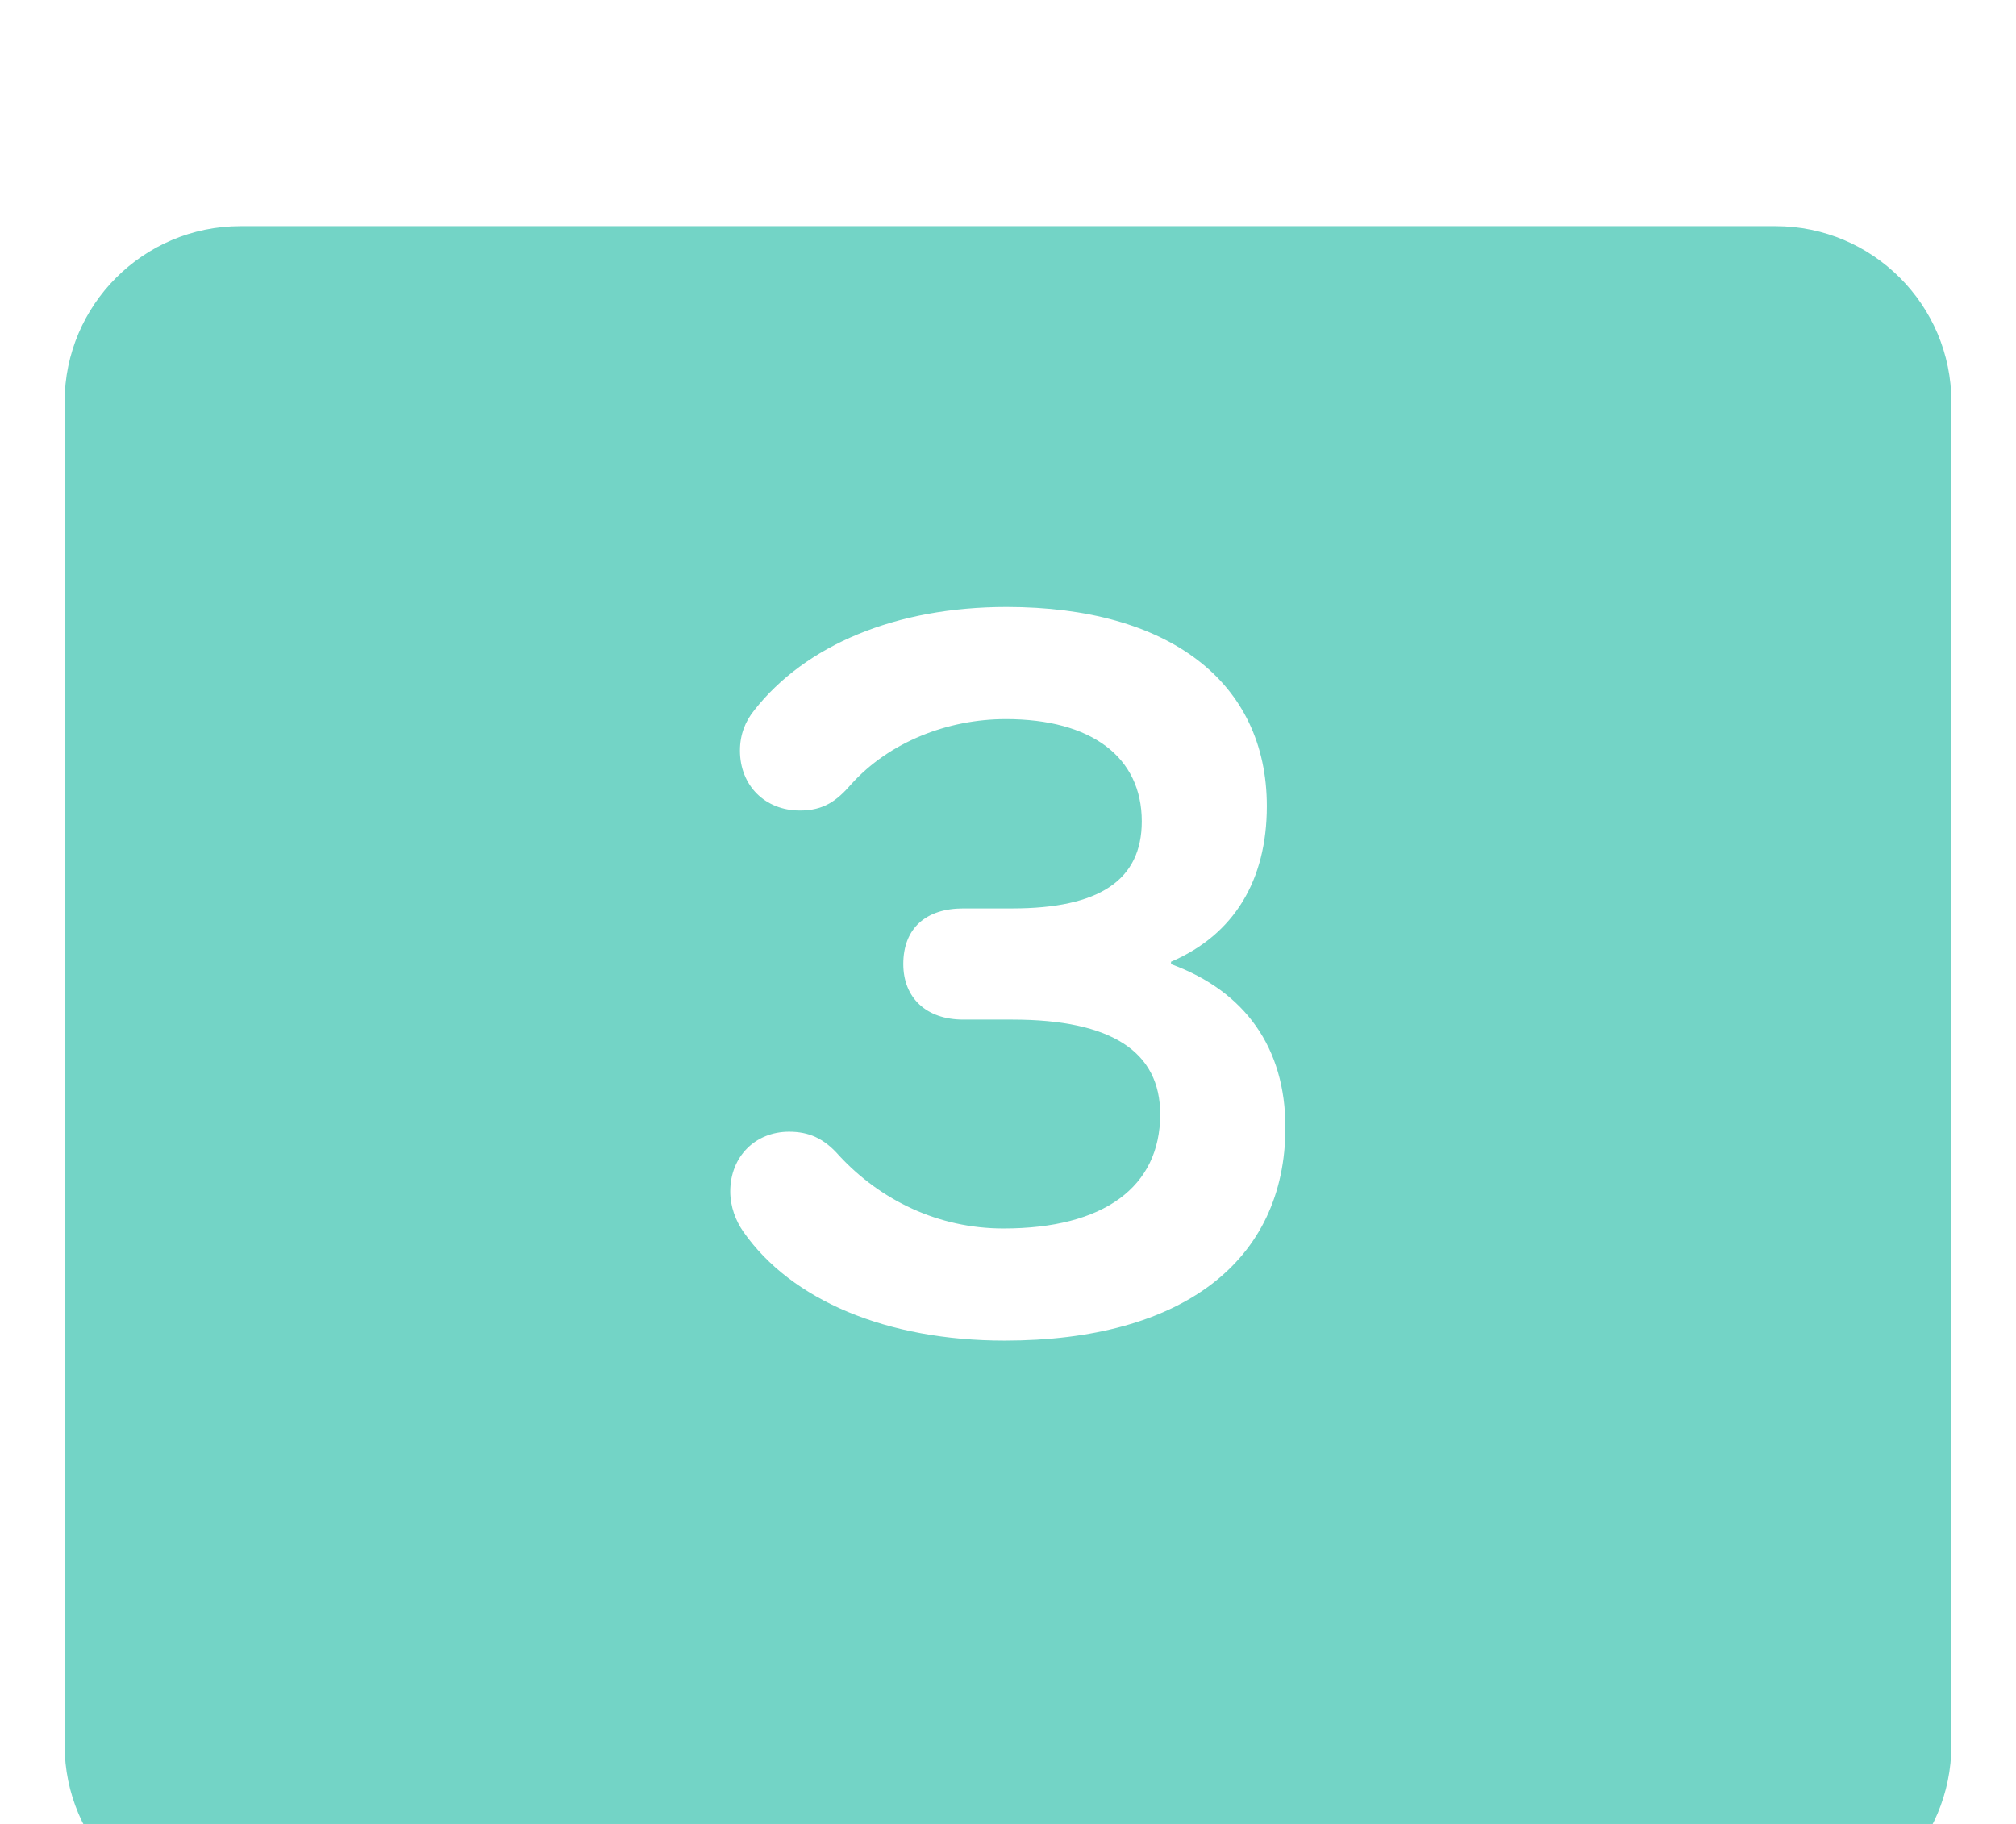 <?xml version="1.0" encoding="UTF-8"?>
<svg id="_レイヤー_2" data-name="レイヤー 2" xmlns="http://www.w3.org/2000/svg" width="124.78" height="112.9" xmlns:xlink="http://www.w3.org/1999/xlink" viewBox="0 0 124.78 112.9">
  <defs>
    <style>
      .cls-1 {
        filter: url(#drop-shadow-1);
      }

      .cls-2 {
        fill: #fff;
      }

      .cls-3 {
        fill: #73d4c6;
      }
    </style>
    <filter id="drop-shadow-1" x="0" y="0" width="124.78" height="112.9" filterUnits="userSpaceOnUse">
      <feOffset dx="0" dy="10"/>
      <feGaussianBlur result="blur" stdDeviation="0"/>
      <feFlood flood-color="#fff" flood-opacity="1"/>
      <feComposite in2="blur" operator="in"/>
      <feComposite in="SourceGraphic"/>
    </filter>
  </defs>
  <g id="design">
    <g id="sound_03">
      <g class="cls-1">
        <rect class="cls-3" x="2" y="2" width="120.78" height="108.9" rx="12.87" ry="12.87"/>
        <path class="cls-2" d="M109.91,112.9H14.87c-8.2,0-14.87-6.67-14.87-14.87V14.87C0,6.67,6.67,0,14.87,0h95.04c8.2,0,14.87,6.67,14.87,14.87v83.16c0,8.2-6.67,14.87-14.87,14.87ZM14.87,4c-5.99,0-10.87,4.88-10.87,10.87v83.16c0,5.99,4.88,10.87,10.87,10.87h95.04c5.99,0,10.87-4.88,10.87-10.87V14.87c0-5.99-4.88-10.87-10.87-10.87H14.87Z"/>
      </g>
      <path class="cls-2" d="M72.49,59.68c4.58,1.68,7.07,5.19,7.07,10.1,0,8.29-6.4,13.2-17.38,13.2-7.27,0-13.2-2.49-16.17-6.74-.47-.67-.81-1.55-.81-2.49,0-2.16,1.55-3.7,3.64-3.7,1.21,0,2.16.4,3.1,1.48,2.56,2.76,6.13,4.51,10.17,4.51,6.2,0,9.7-2.56,9.7-7.07,0-3.84-2.96-5.86-9.16-5.86h-3.03c-2.29,0-3.71-1.35-3.71-3.44,0-2.22,1.41-3.44,3.71-3.44h3.03c5.39,0,8.02-1.75,8.02-5.39,0-3.97-3.1-6.33-8.42-6.33-3.57,0-7.21,1.41-9.57,4.04-.88,1.01-1.68,1.62-3.17,1.62-2.16,0-3.71-1.55-3.71-3.71,0-1.01.34-1.82.88-2.49,3.17-4.04,8.76-6.4,15.63-6.4,10.04,0,16.1,4.65,16.1,12.33,0,4.58-2.02,7.95-5.93,9.63v.13Z"/>
    </g>
  </g>
</svg>